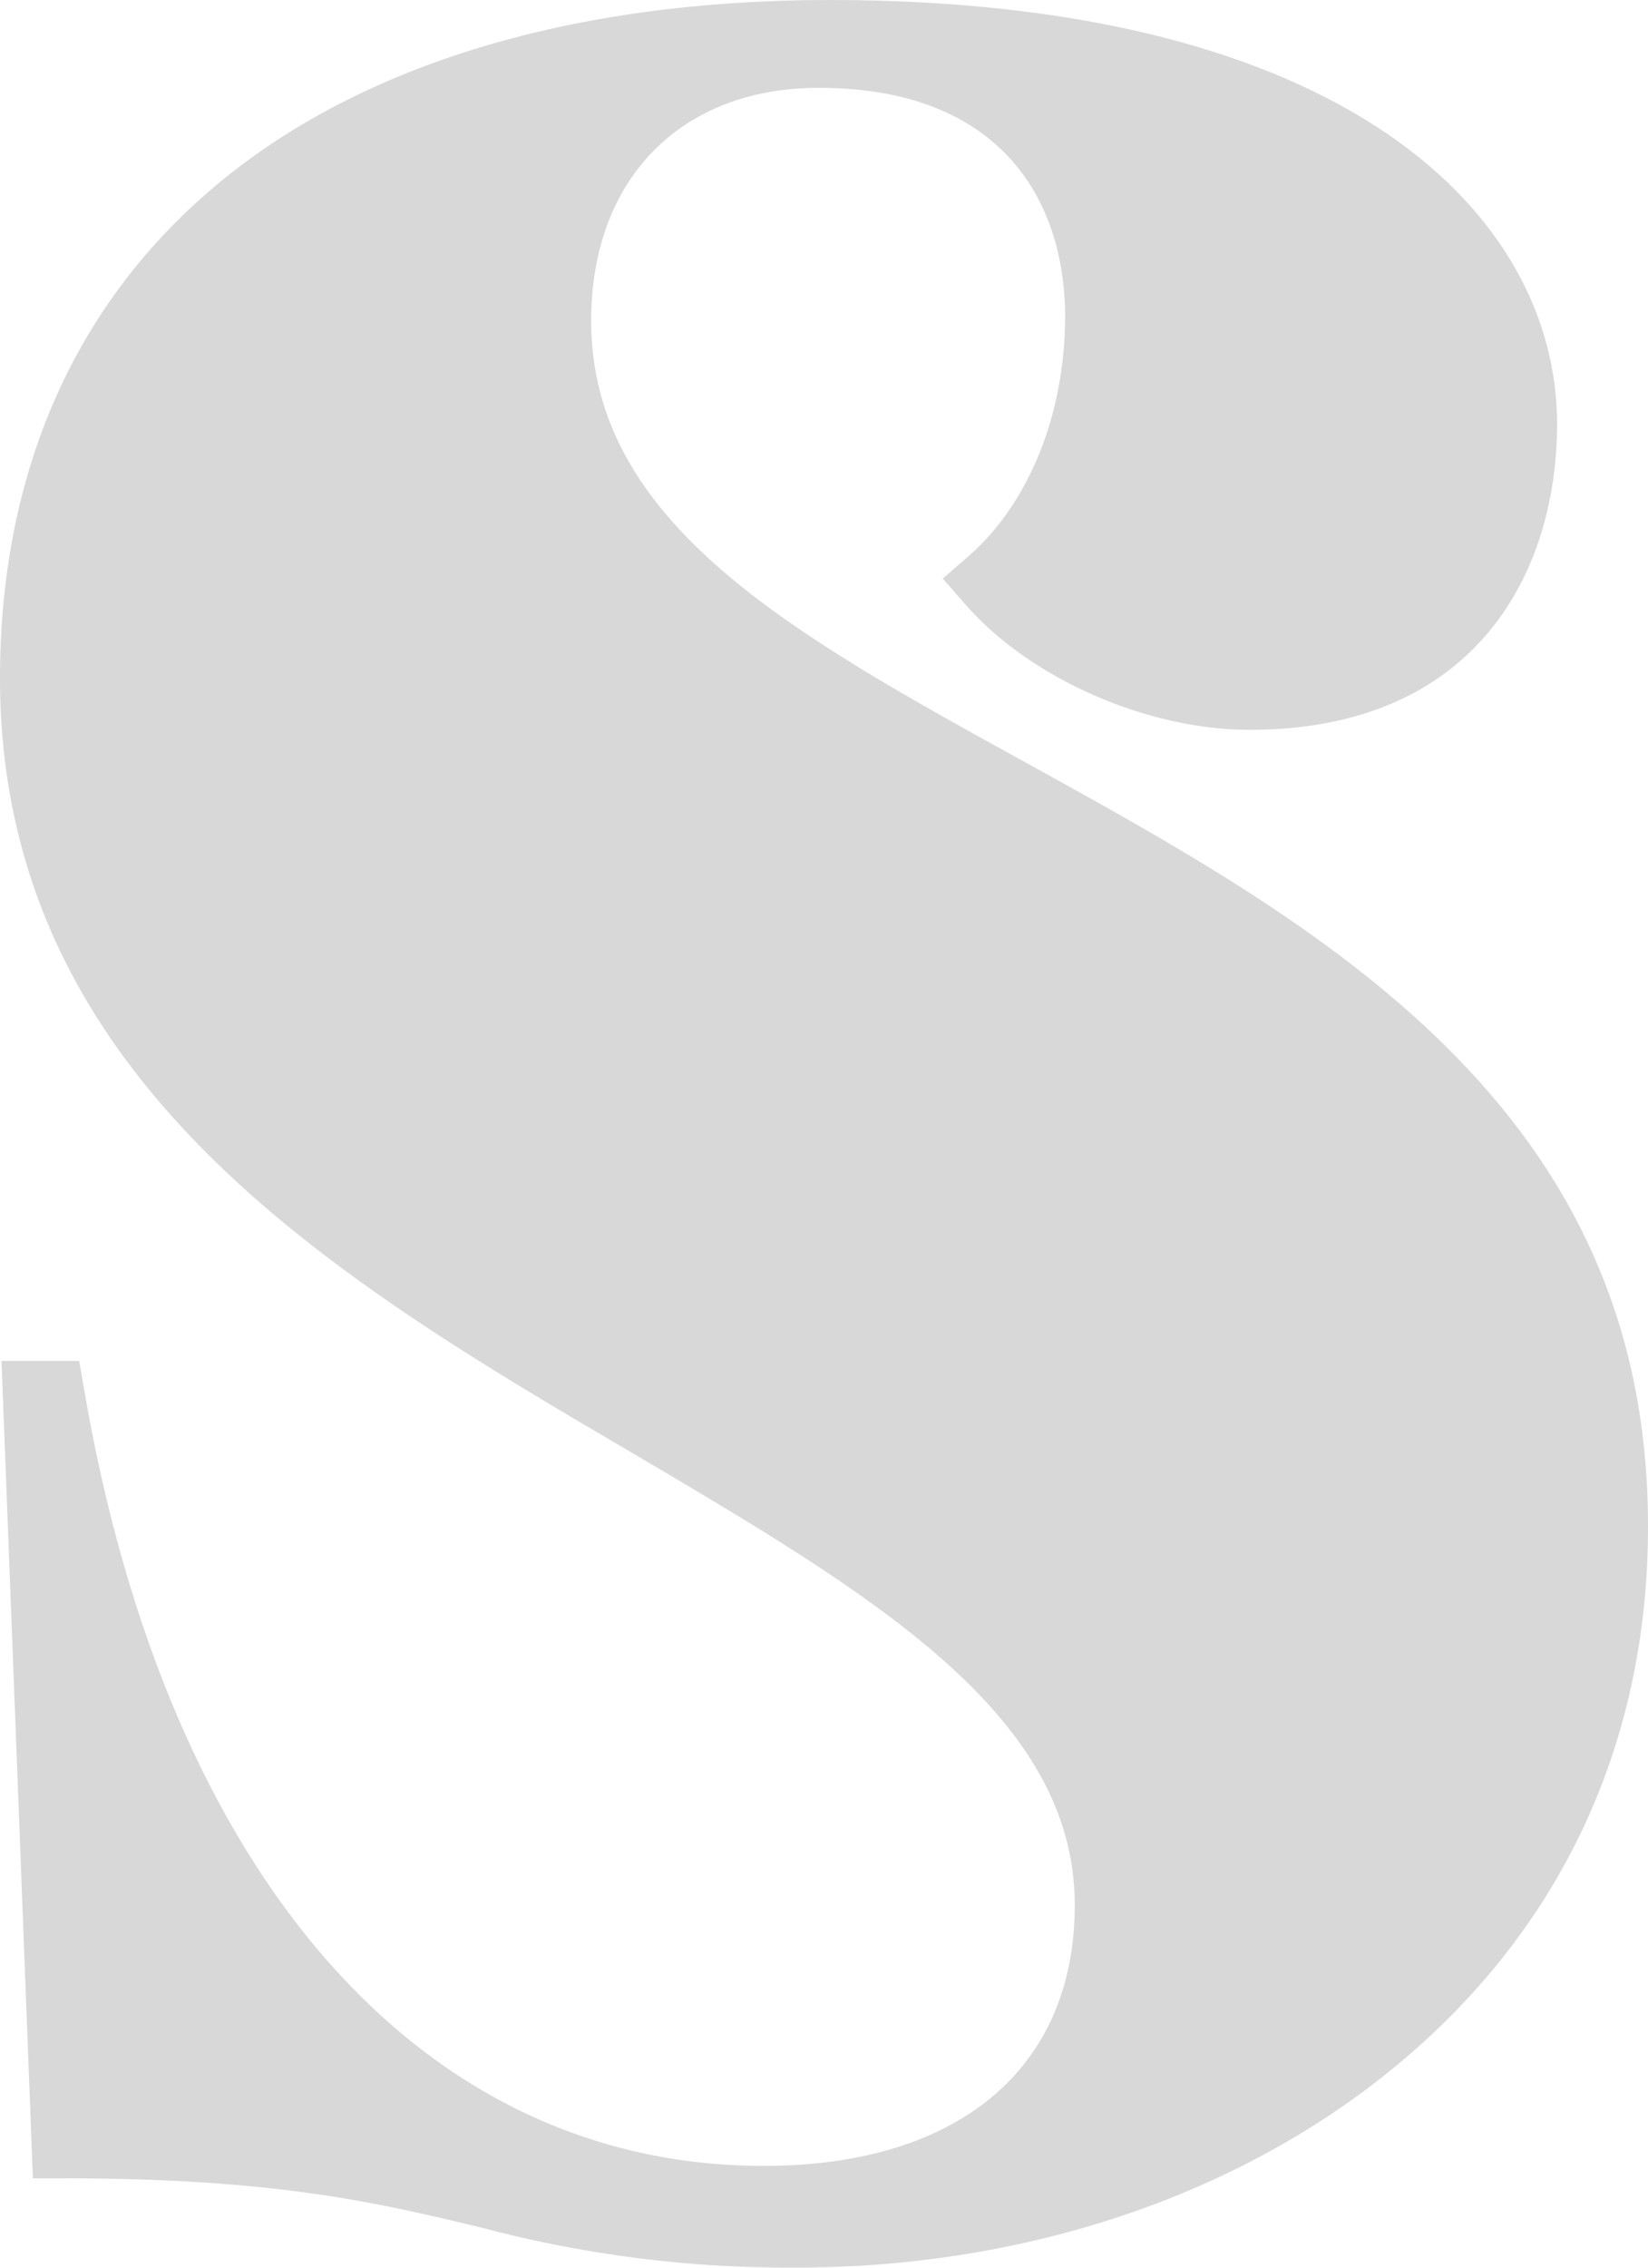 <?xml version="1.0" encoding="UTF-8"?> <svg xmlns="http://www.w3.org/2000/svg" width="24" height="33" viewBox="0 0 24 33" fill="none"><path d="M14.931 11.093C11.538 9.226 8.609 7.613 8.609 4.669C8.609 2.61 9.91 1.278 11.925 1.278C14.564 1.278 15.511 2.905 15.511 4.61C15.511 6.016 14.99 7.312 14.122 8.079L13.729 8.42L14.071 8.809C15.008 9.877 16.707 10.621 18.197 10.621C21.499 10.621 22.676 8.323 22.676 6.17C22.676 3.137 19.611 0 12.082 0C8.365 0 5.289 0.922 3.187 2.663C1.084 4.404 0 6.884 0 9.871C0 15.732 4.898 18.619 9.22 21.151C12.67 23.186 15.652 24.931 15.652 27.724C15.652 30.101 13.957 31.519 11.12 31.519C6.136 31.519 2.436 27.297 1.226 20.224L1.153 19.805H0.022L0.479 31.7H0.951C4 31.7 5.501 32.056 6.951 32.402C8.463 32.808 10.019 33.009 11.582 33C14.845 33 17.892 32.005 20.167 30.196C22.674 28.203 24 25.444 24 22.22C24.01 16.086 19.187 13.441 14.931 11.093Z" fill="#D8D8D8"></path></svg> 